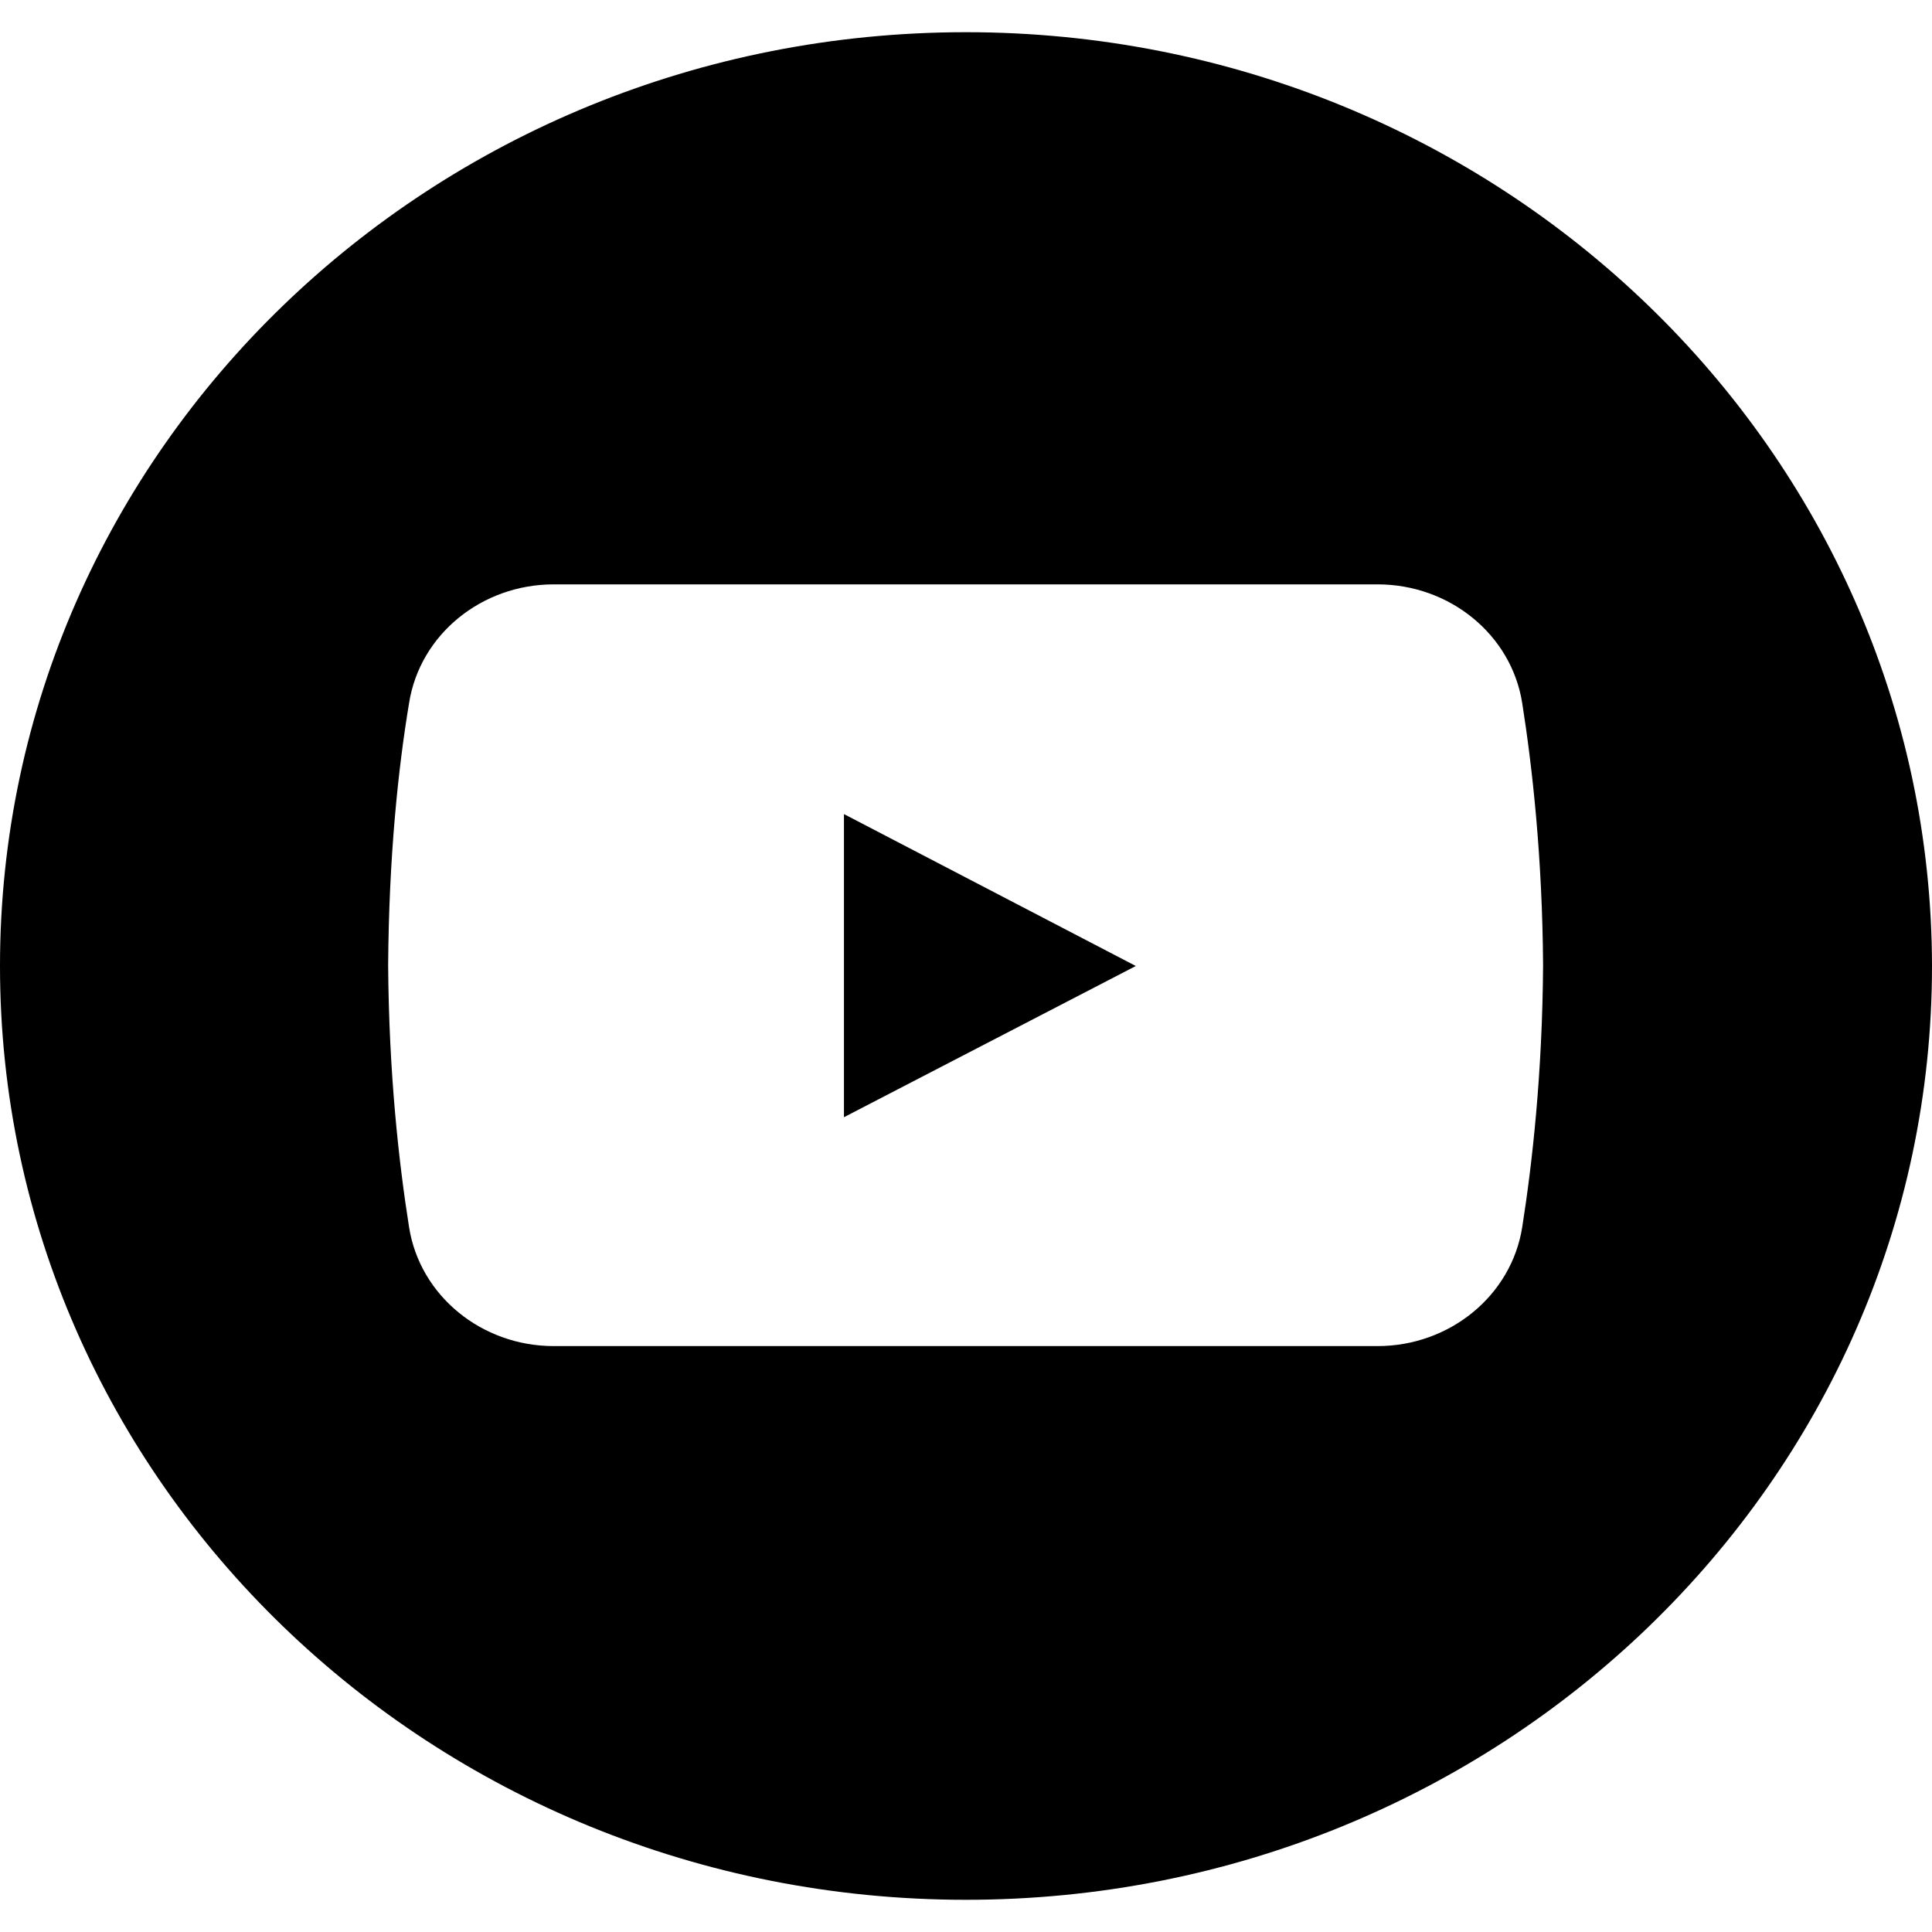 <?xml version="1.0" encoding="UTF-8"?>
<svg xmlns="http://www.w3.org/2000/svg" xmlns:xlink="http://www.w3.org/1999/xlink" width="30px" height="30px" viewBox="0 0 30 29" version="1.1">
<g id="surface1">
<path style=" stroke:none;fill-rule:nonzero;fill:rgb(0%,0%,0%);fill-opacity:1;" d="M 15 0 C 6.715 0 0 6.492 0 14.5 C 0 22.508 6.715 29 15 29 C 23.285 29 30 22.508 30 14.5 C 29.988 6.492 23.273 0 15 0 Z M 23.637 18.555 C 23.469 19.621 22.508 20.402 21.391 20.402 L 8.598 20.402 C 7.48 20.402 6.52 19.621 6.352 18.555 C 6.195 17.562 6.039 16.184 6.027 14.488 C 6.039 12.793 6.184 11.426 6.352 10.418 C 6.52 9.352 7.48 8.574 8.598 8.574 L 21.391 8.574 C 22.508 8.574 23.469 9.352 23.637 10.418 C 23.793 11.41 23.949 12.793 23.961 14.488 C 23.949 16.184 23.793 17.562 23.637 18.555 Z M 23.637 18.555 "/>
<path style=" stroke:none;fill-rule:nonzero;fill:rgb(0%,0%,0%);fill-opacity:1;" d="M 13.105 12.141 L 13.105 16.848 L 17.637 14.5 Z M 13.105 12.141 "/>
</g>
</svg>
